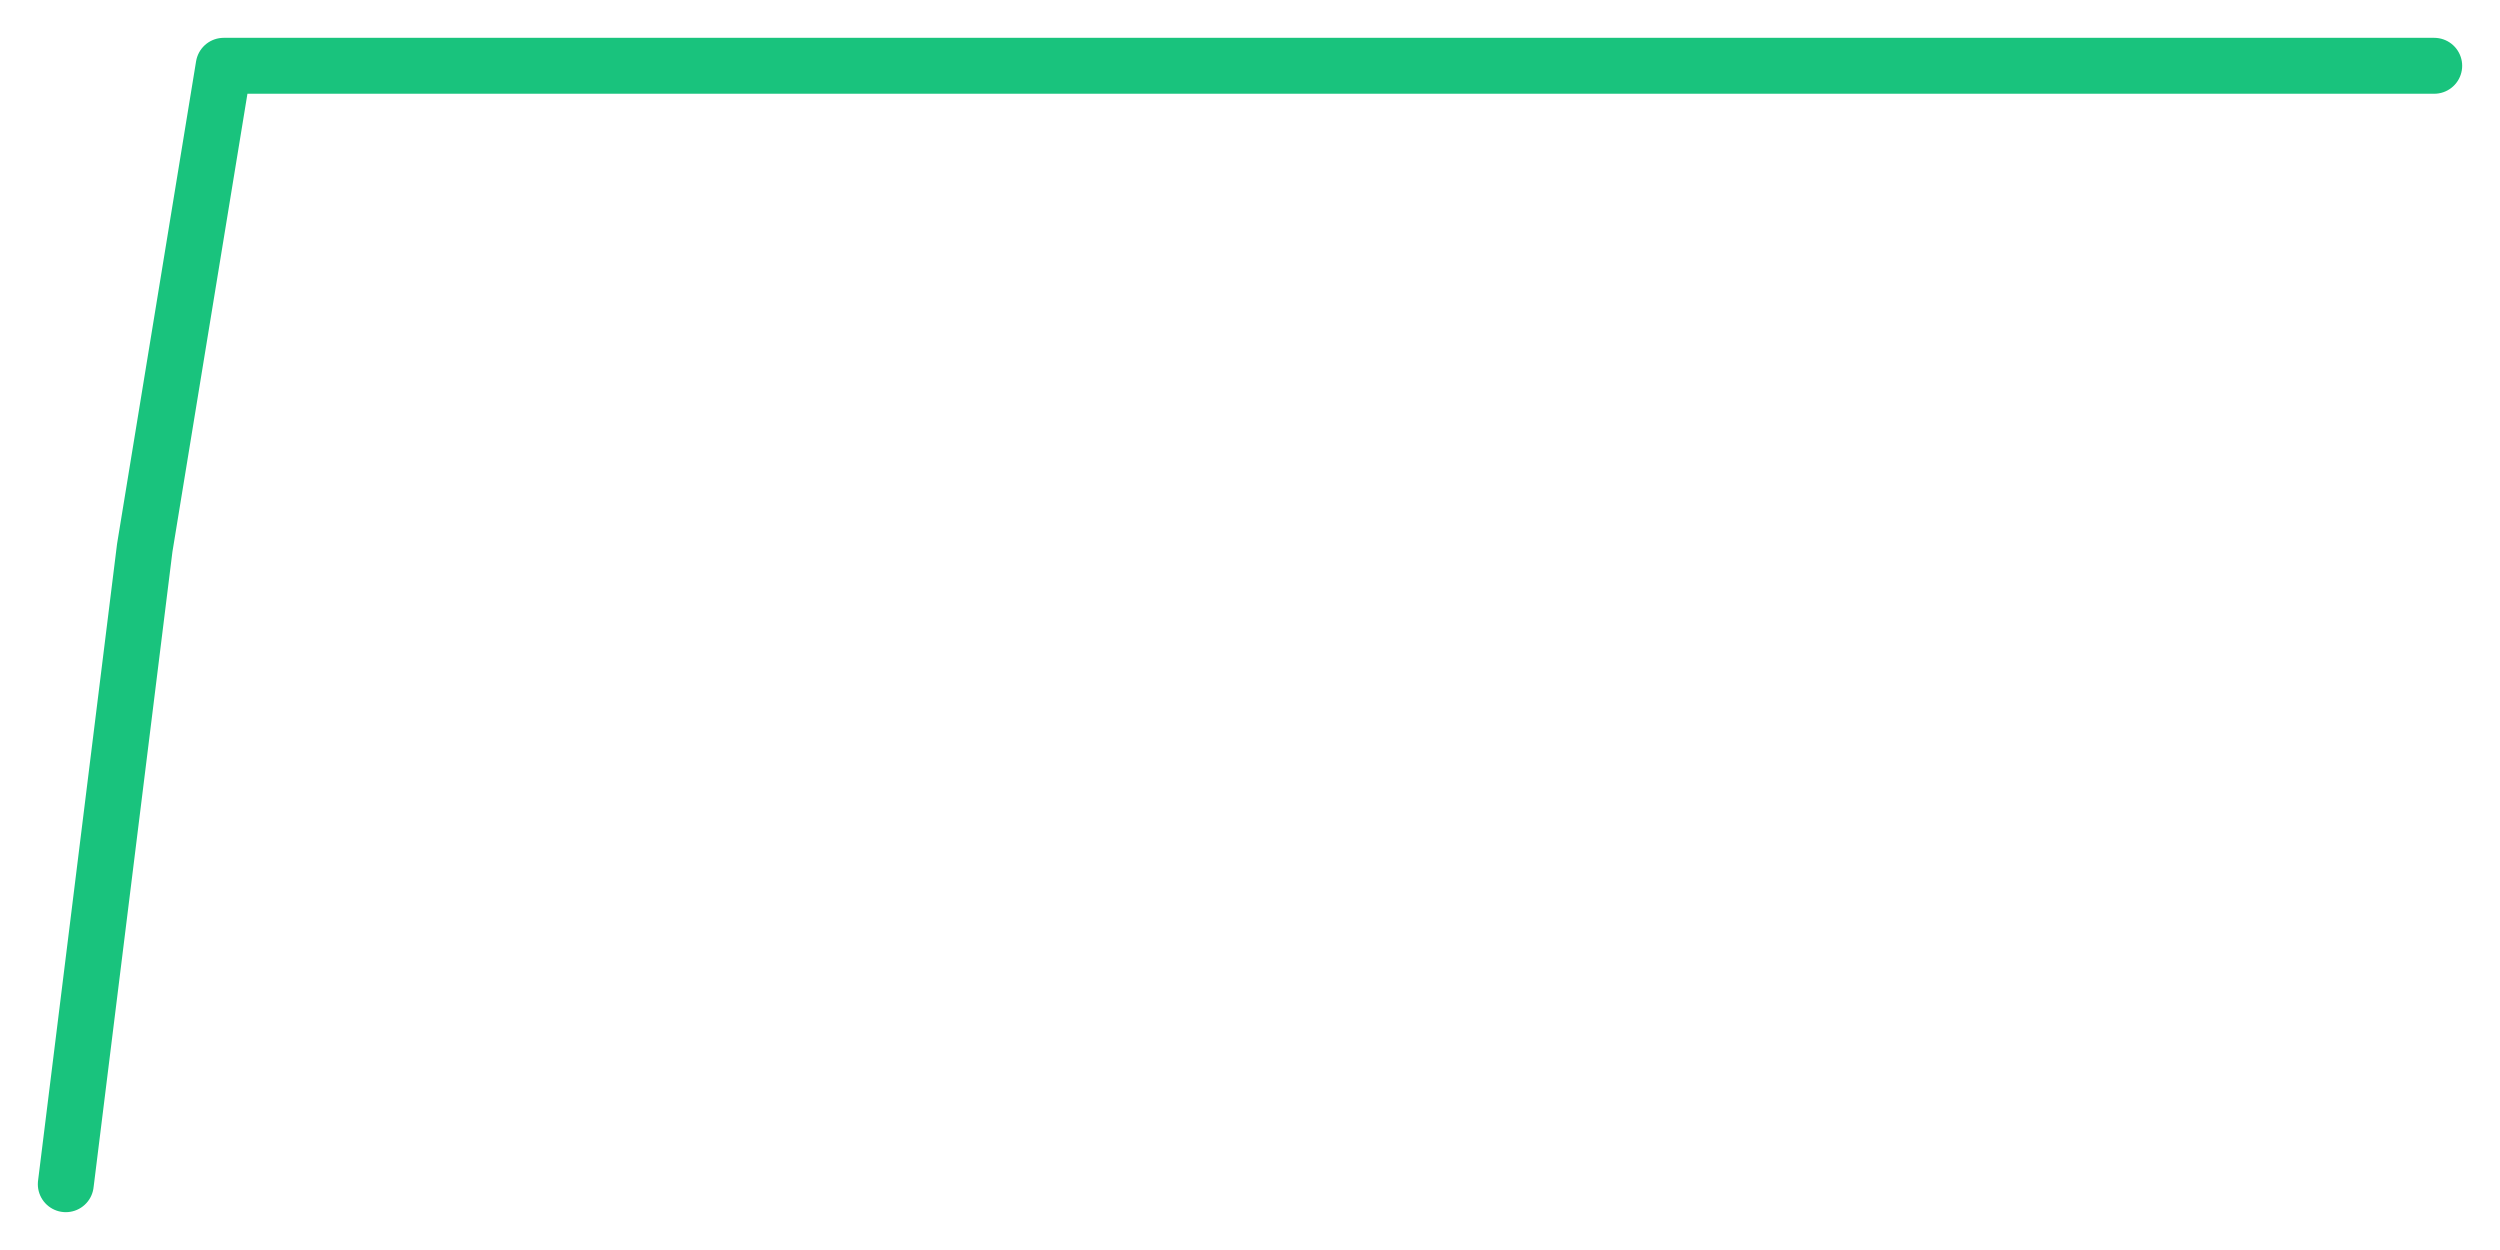 <svg xmlns="http://www.w3.org/2000/svg" width="76" height="38" viewBox="0 0 76 38">
  <path d="M2.000,36.000 L4.400,16.655 L6.800,2.000 L9.200,2.000 L11.600,2.000 L14.000,2.000 L16.400,2.000 L18.800,2.000 L21.200,2.000 L23.600,2.000 L26.000,2.000 L28.400,2.000 L30.800,2.000 L33.200,2.000 L35.600,2.000 L38.000,2.000 L40.400,2.000 L42.800,2.000 L45.200,2.000 L47.600,2.000 L50.000,2.000 L52.400,2.000 L54.800,2.000 L57.200,2.000 L59.600,2.000 L62.000,2.000 L64.400,2.000 L66.800,2.000 L69.200,2.000 L71.600,2.000 L74.000,2.000" fill="none" stroke="#19c37d" stroke-width="1.7" stroke-linecap="round" stroke-linejoin="round"/>
</svg>